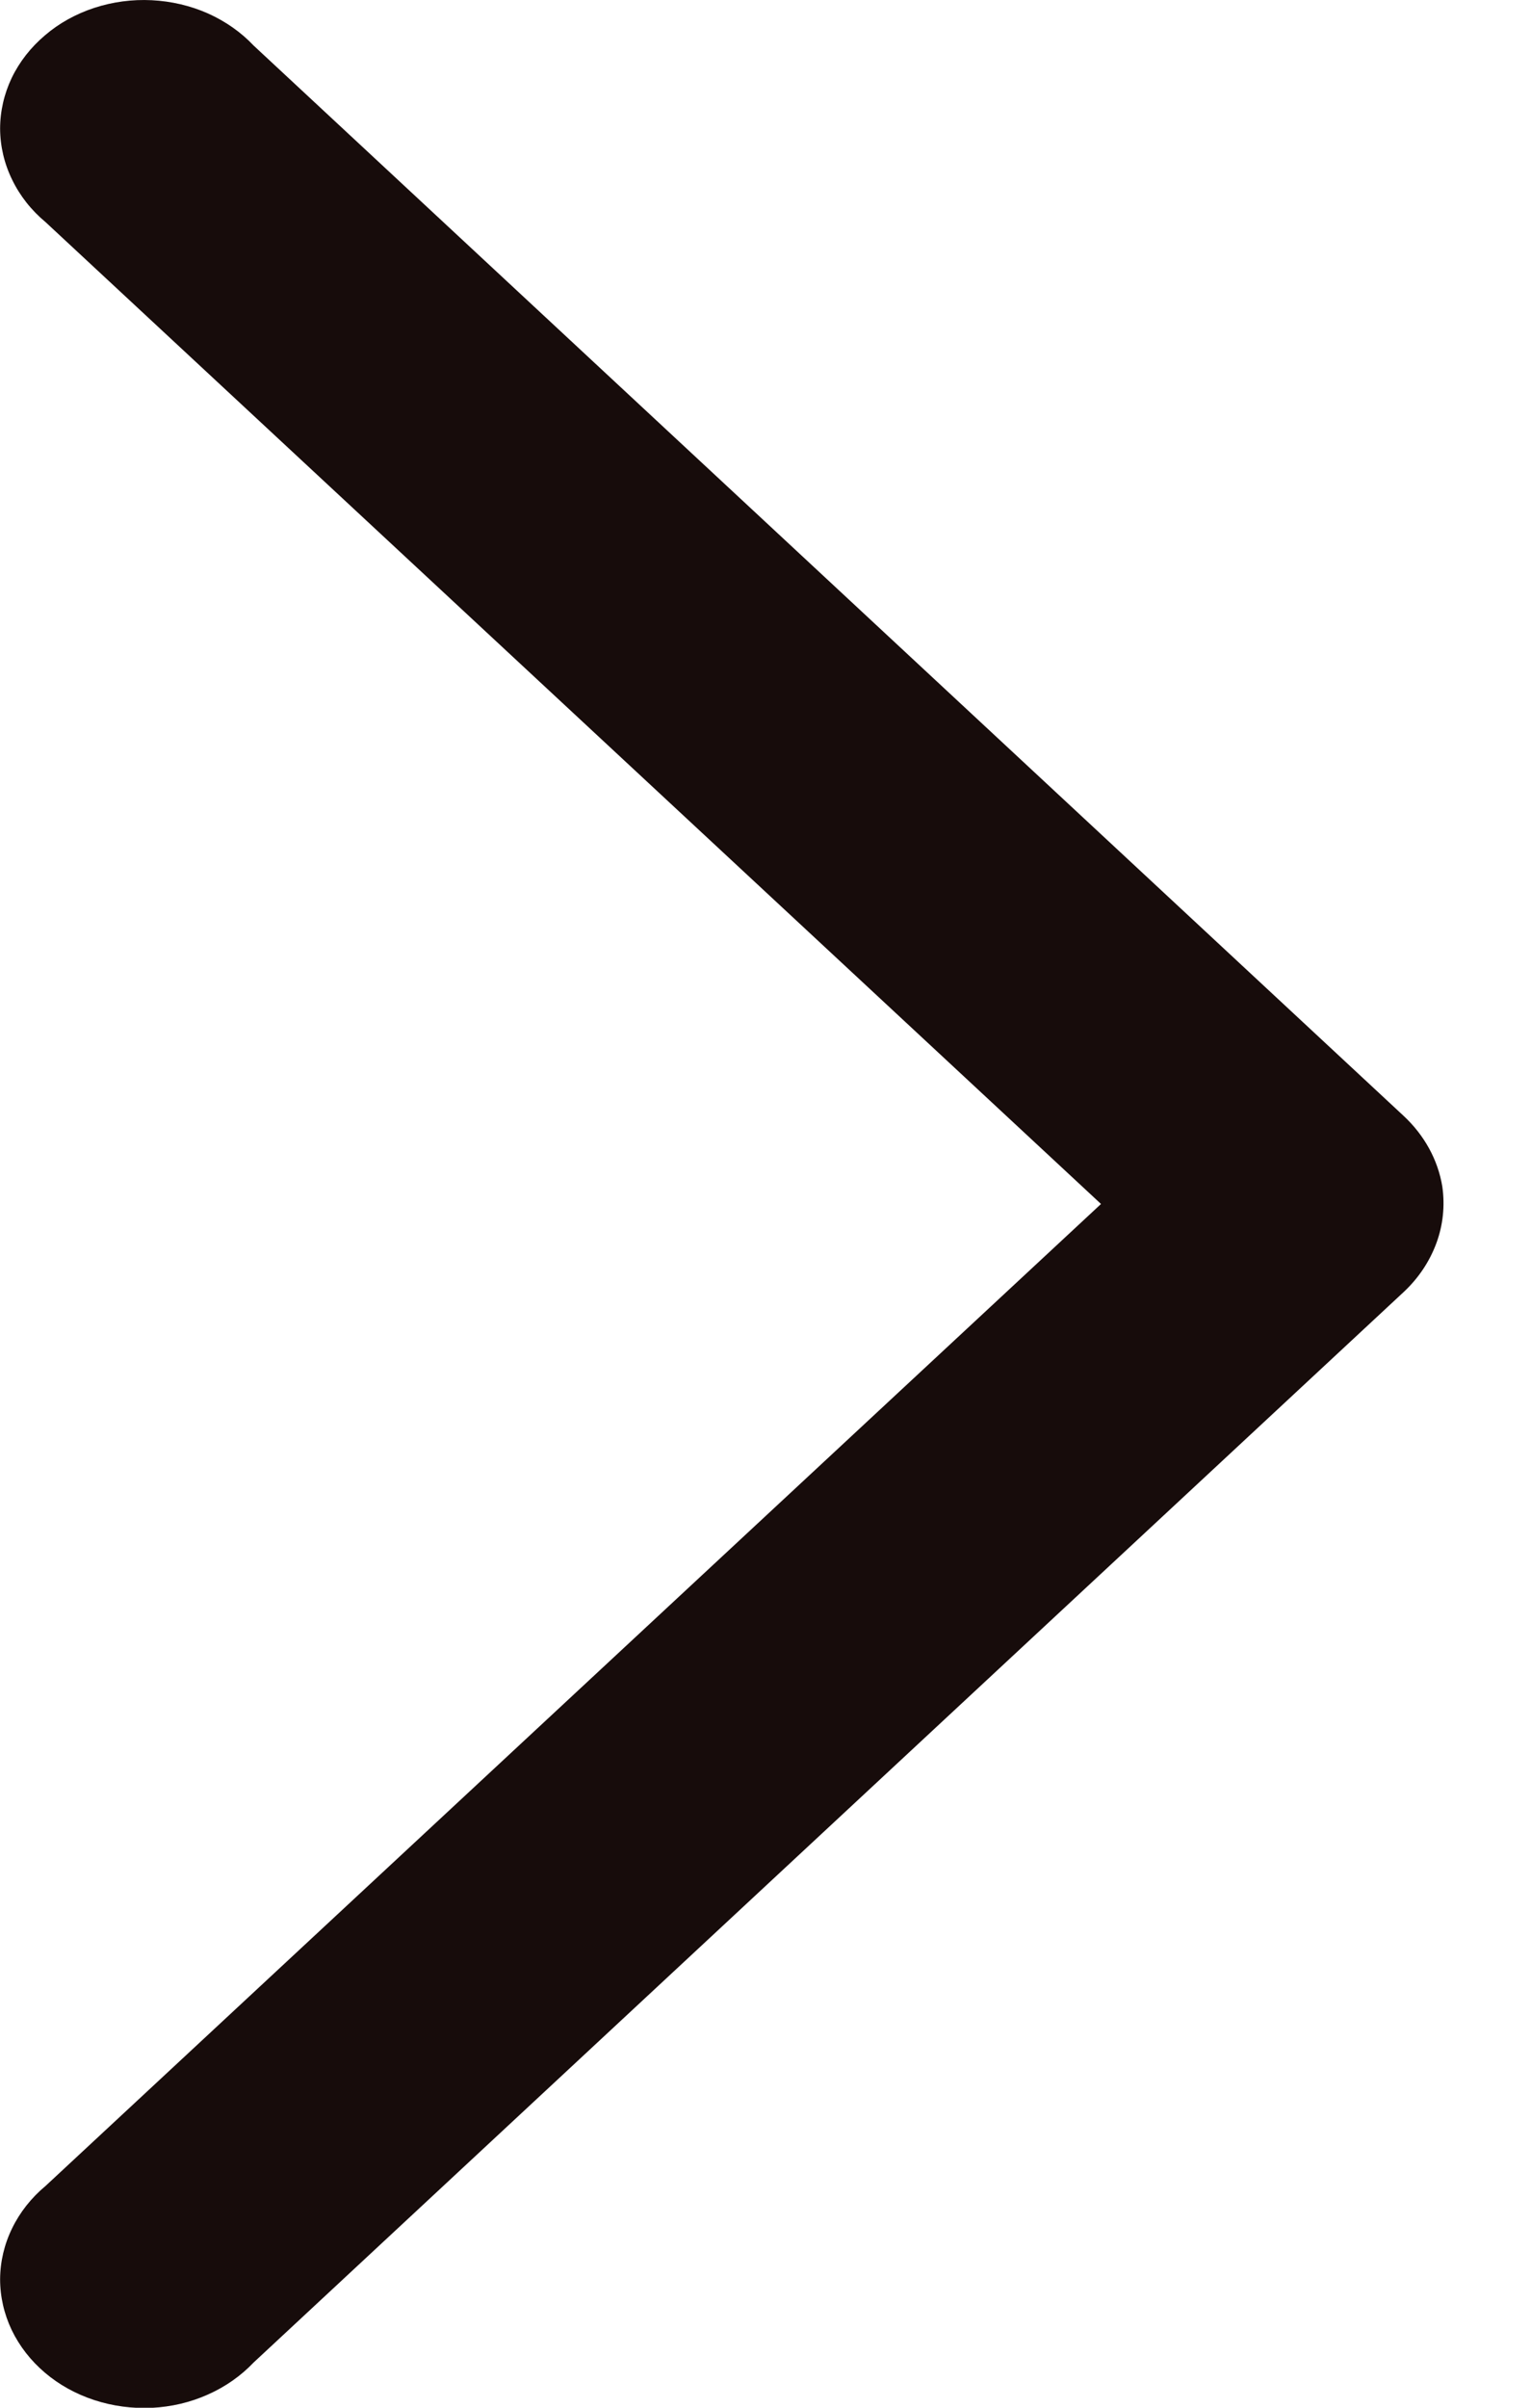 <svg width="14" height="22" viewBox="0 0 14 22" fill="none" xmlns="http://www.w3.org/2000/svg">
<path d="M13.189 10.842C13.149 10.598 13.025 10.372 12.833 10.194L2.32 0.417C2.204 0.294 2.062 0.195 1.902 0.123C1.742 0.052 1.567 0.011 1.388 0.002C1.209 -0.007 1.03 0.017 0.862 0.072C0.694 0.127 0.54 0.212 0.411 0.323C0.281 0.433 0.178 0.565 0.107 0.712C0.037 0.859 0.001 1.018 0.001 1.177C0.002 1.337 0.039 1.495 0.111 1.642C0.182 1.789 0.286 1.921 0.417 2.03L10.068 11.001L0.417 19.973C0.286 20.082 0.182 20.214 0.111 20.36C0.039 20.507 0.002 20.665 0.001 20.825C0.001 20.985 0.037 21.143 0.107 21.29C0.178 21.437 0.281 21.57 0.411 21.68C0.54 21.79 0.694 21.875 0.862 21.93C1.03 21.985 1.209 22.009 1.388 22.001C1.567 21.992 1.742 21.951 1.902 21.879C2.062 21.808 2.204 21.708 2.32 21.586L12.833 11.808C12.97 11.681 13.072 11.528 13.134 11.361C13.196 11.194 13.214 11.017 13.189 10.842Z" fill="#170C0B"/>
</svg>
